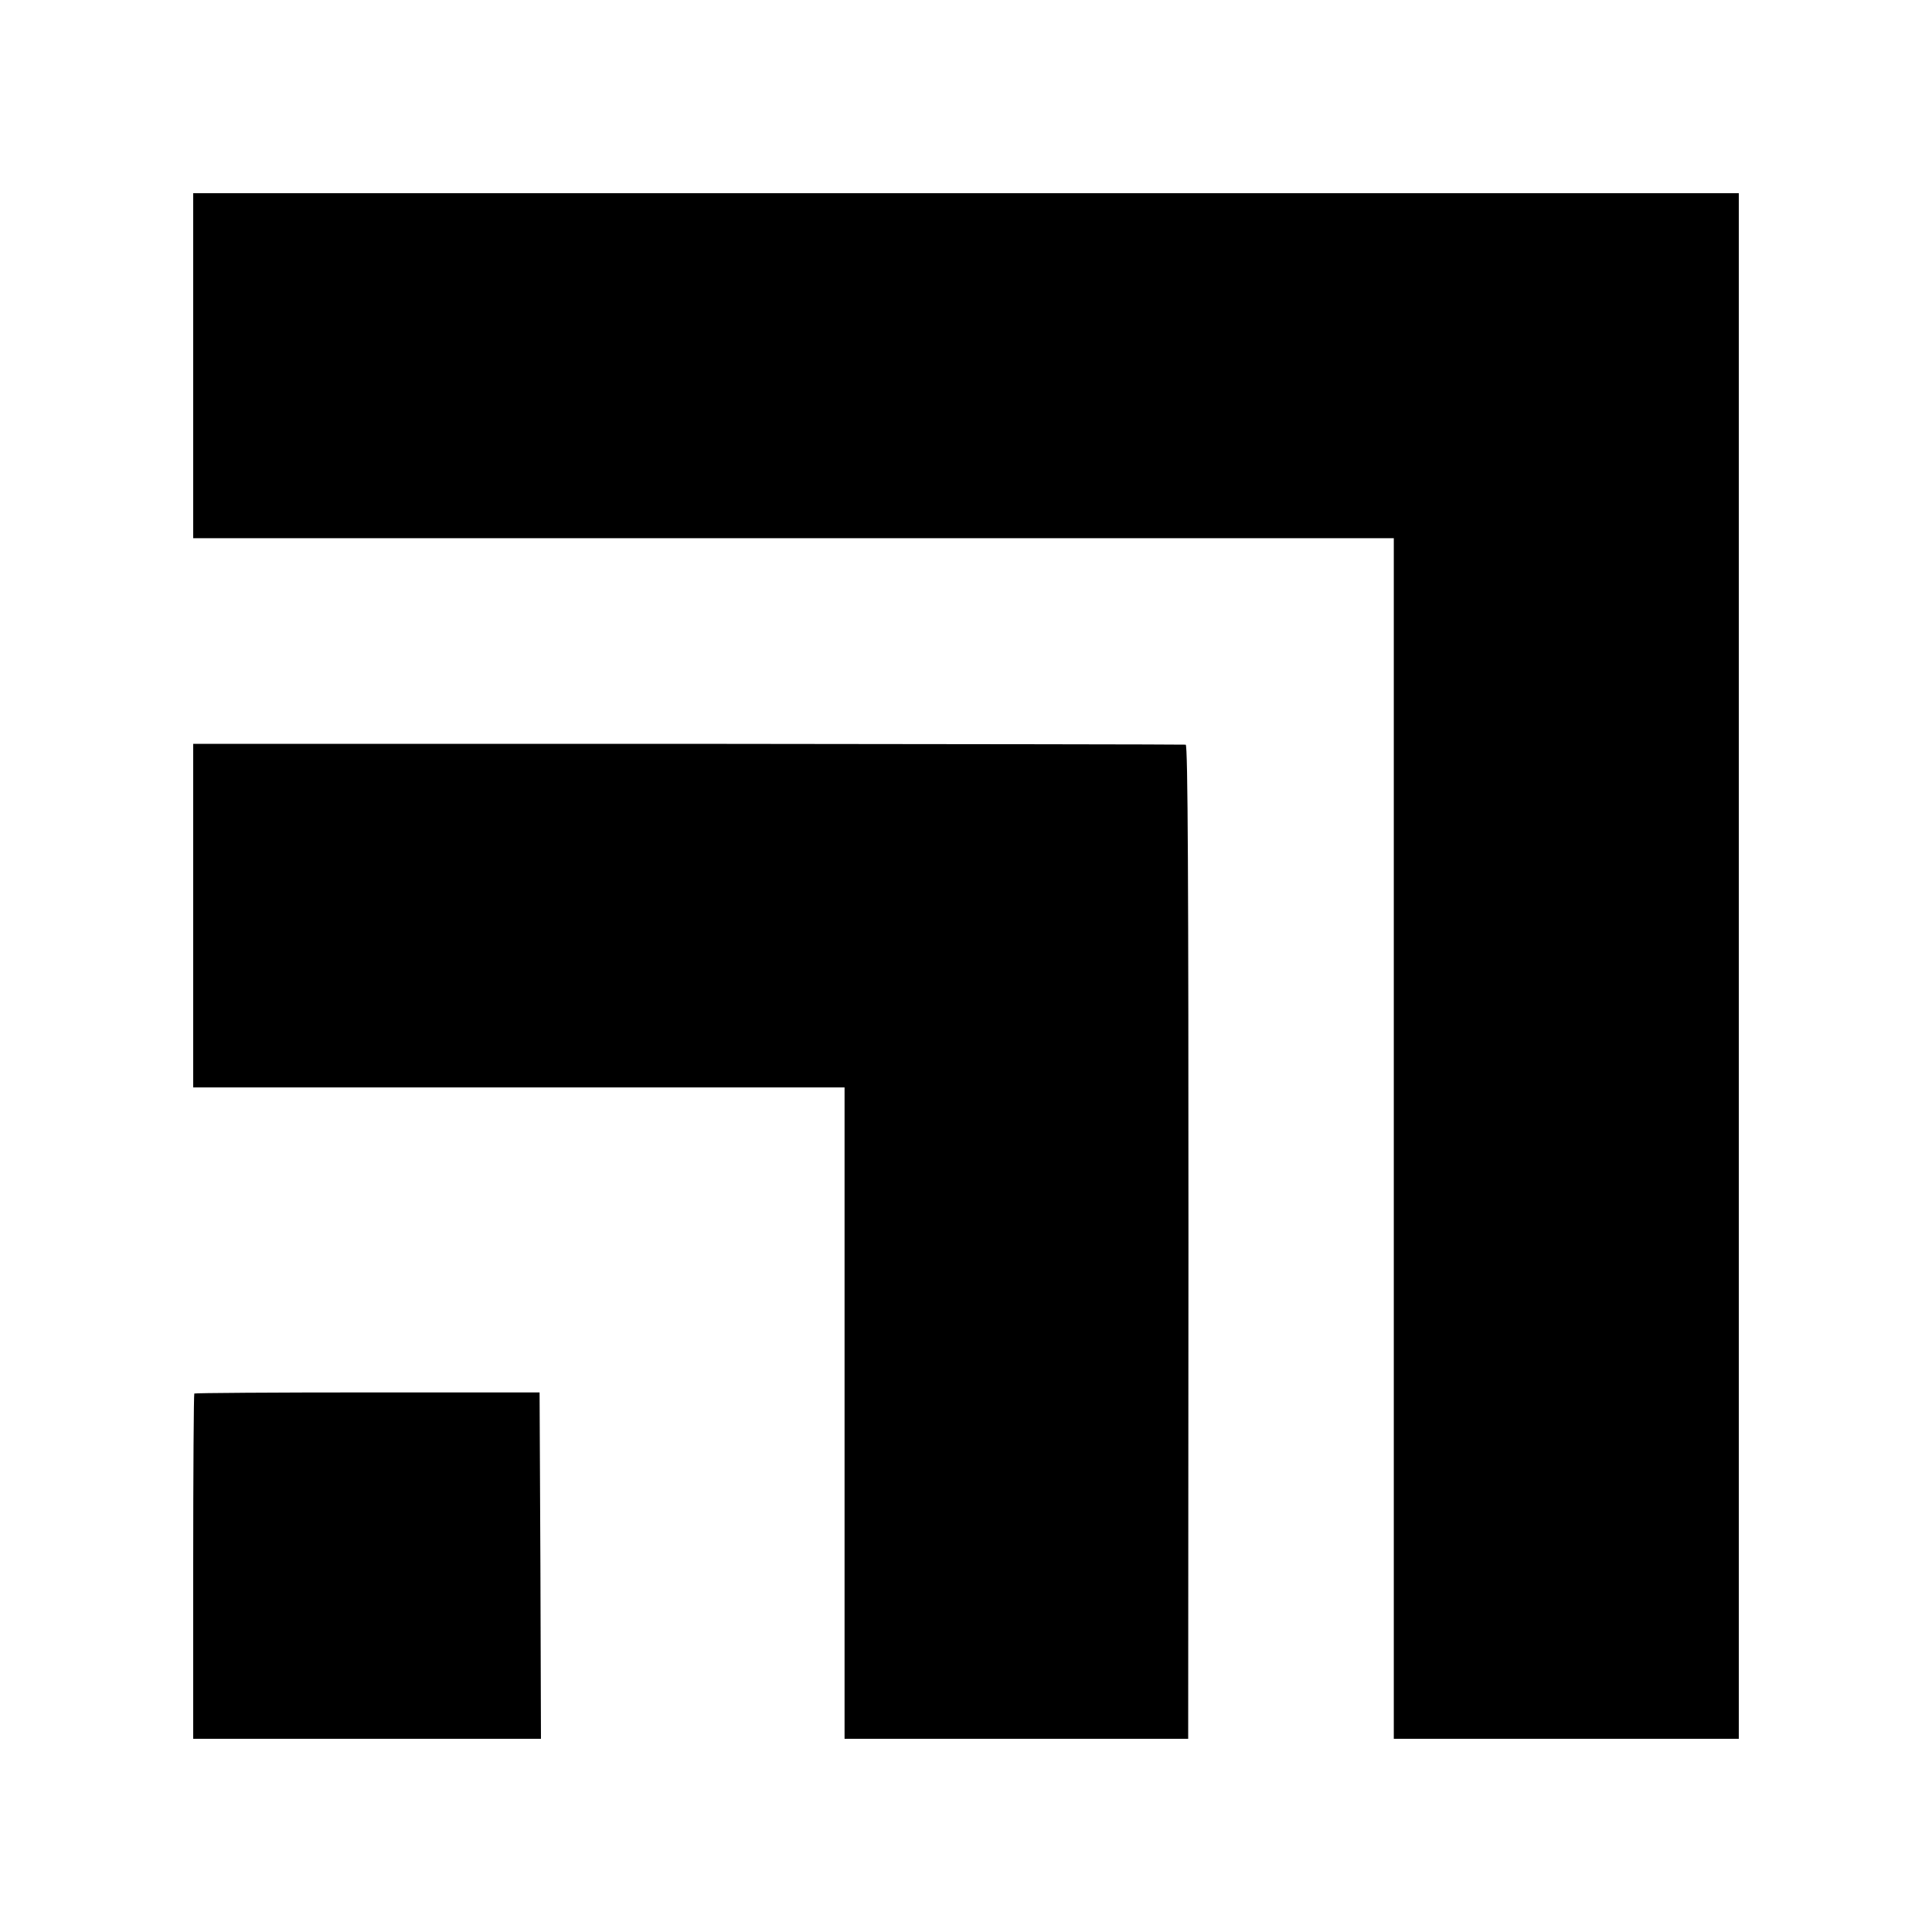 <?xml version="1.0" standalone="no"?>
<!DOCTYPE svg PUBLIC "-//W3C//DTD SVG 20010904//EN"
 "http://www.w3.org/TR/2001/REC-SVG-20010904/DTD/svg10.dtd">
<svg version="1.0" xmlns="http://www.w3.org/2000/svg"
 width="700pt" height="700pt" viewBox="0 0 700 700"
 preserveAspectRatio="xMidYMid meet">
<g transform="translate(0,700) scale(0.1,-0.1)"
fill="#000000" stroke="none">
<path d="M700 5675 l0 -625 2175 0 2175 0 0 -2175 0 -2175 625 0 625 0 0 2800
0 2800 -2800 0 -2800 0 0 -625z"/>
<path d="M700 3683 l0 -623 1180 0 1180 0 0 -1180 0 -1180 623 0 622 0 1 1800
c0 1287 -2 1801 -10 1802 -6 1 -818 2 -1803 3 l-1793 0 0 -622z"/>
<path d="M704 1951 c-2 -2 -4 -285 -4 -628 l0 -623 630 0 630 0 -2 627 -3 628
-623 0 c-343 0 -625 -2 -628 -4z"/>
</g>
</svg>

